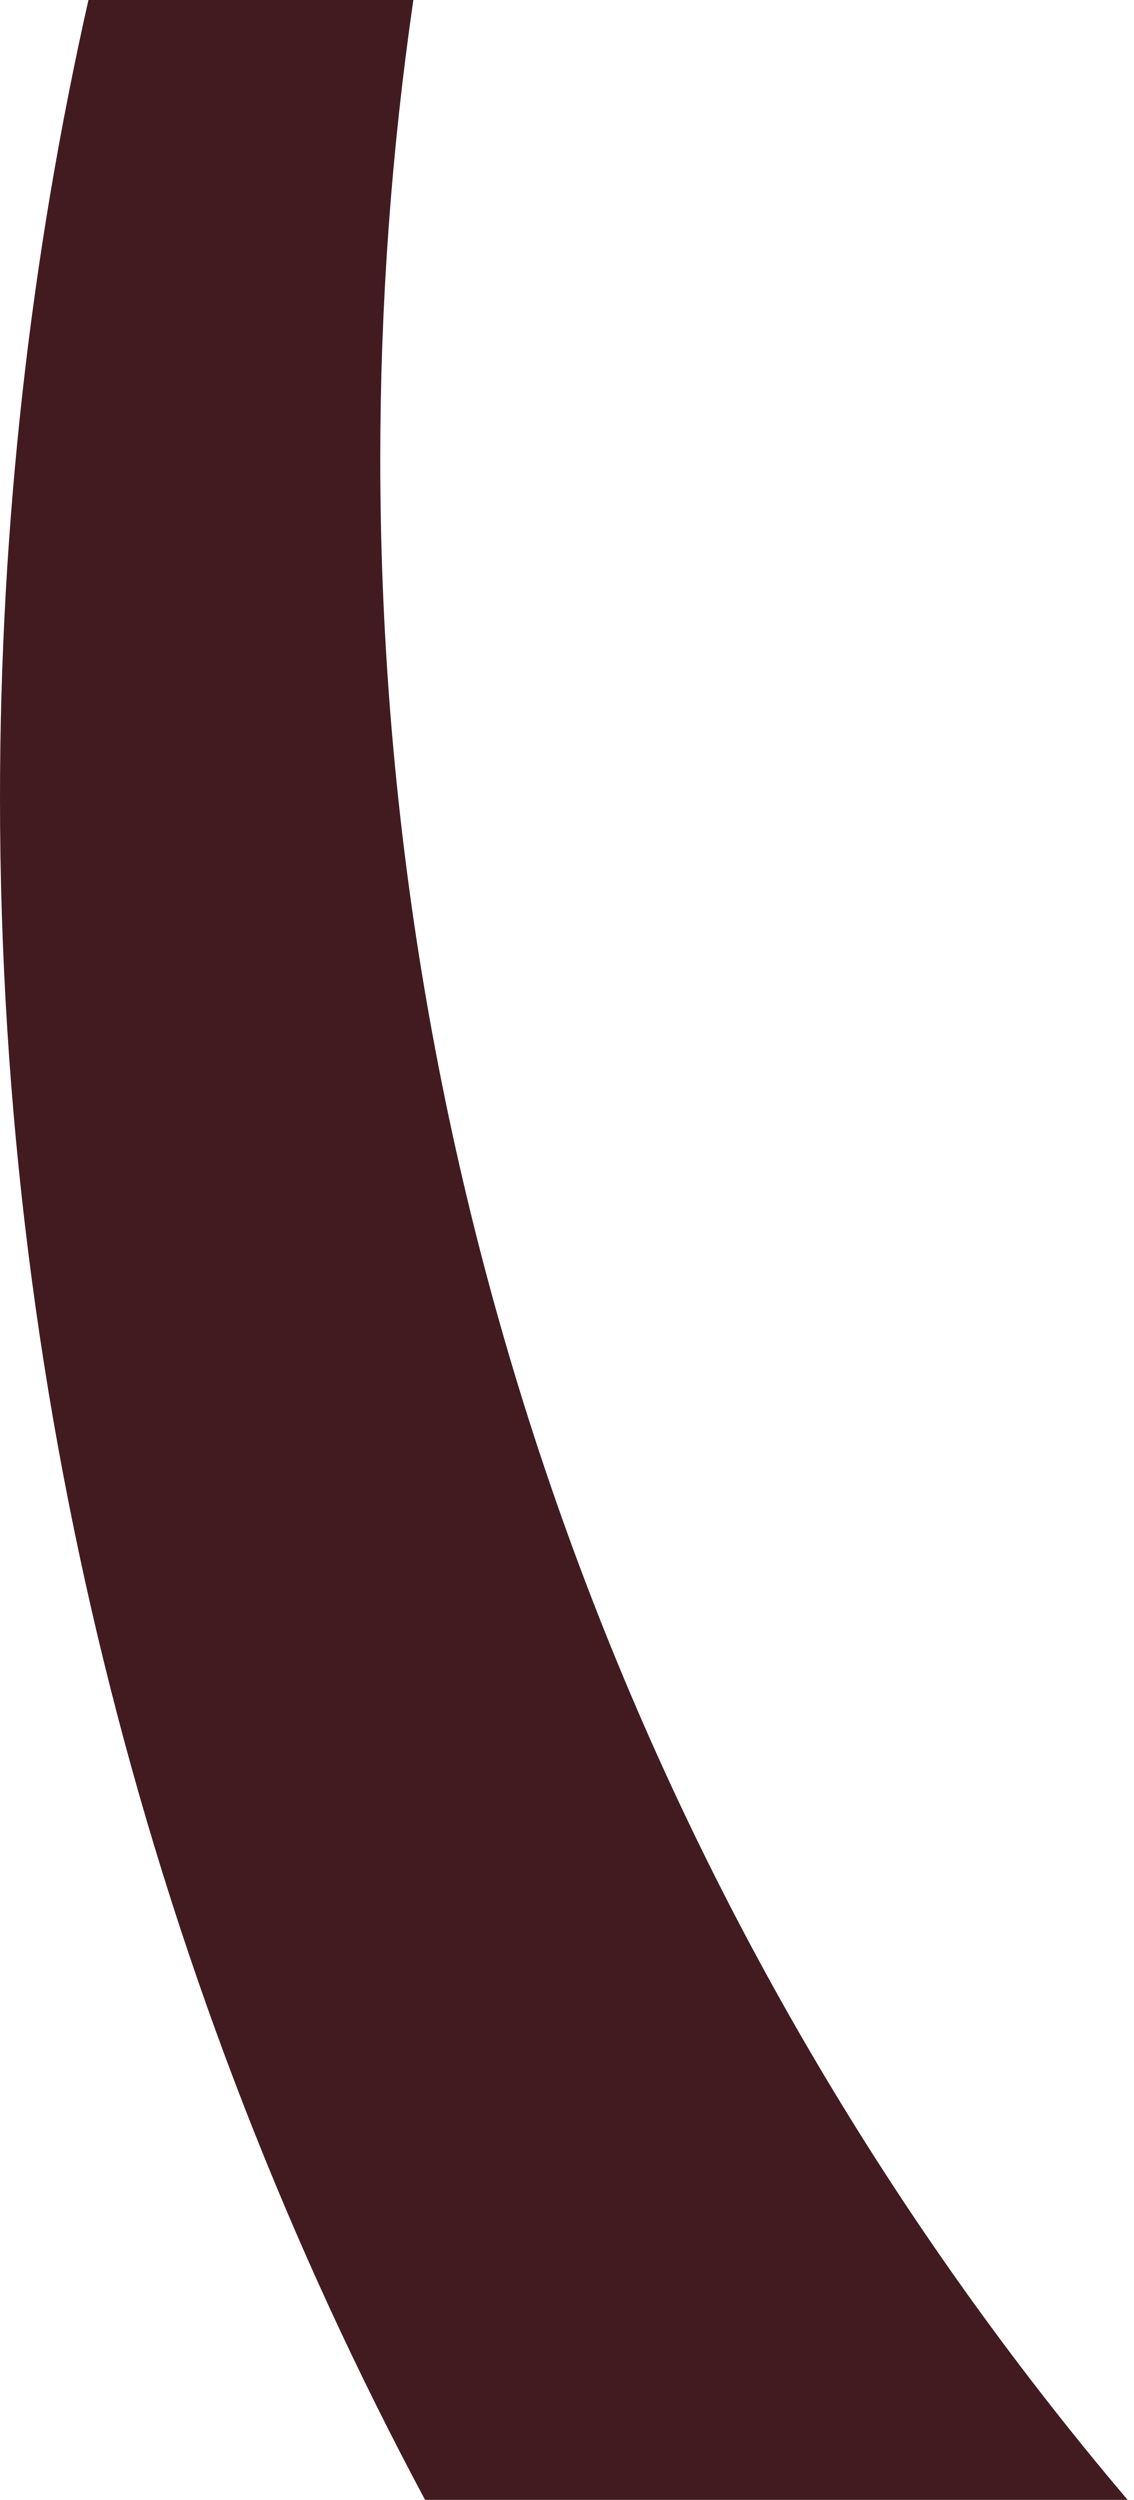 <svg width="172" height="379" viewBox="0 0 172 379" fill="none" xmlns="http://www.w3.org/2000/svg">
<path opacity="1" d="M62.696 0H13.415C4.639 38.909 0 79.399 0 120.98C0 214.326 23.345 302.178 64.472 379H171.036C100.351 295.688 57.677 187.646 57.677 69.57C57.677 45.944 59.399 22.713 62.696 0Z" fill="#421B20"/>
</svg>
